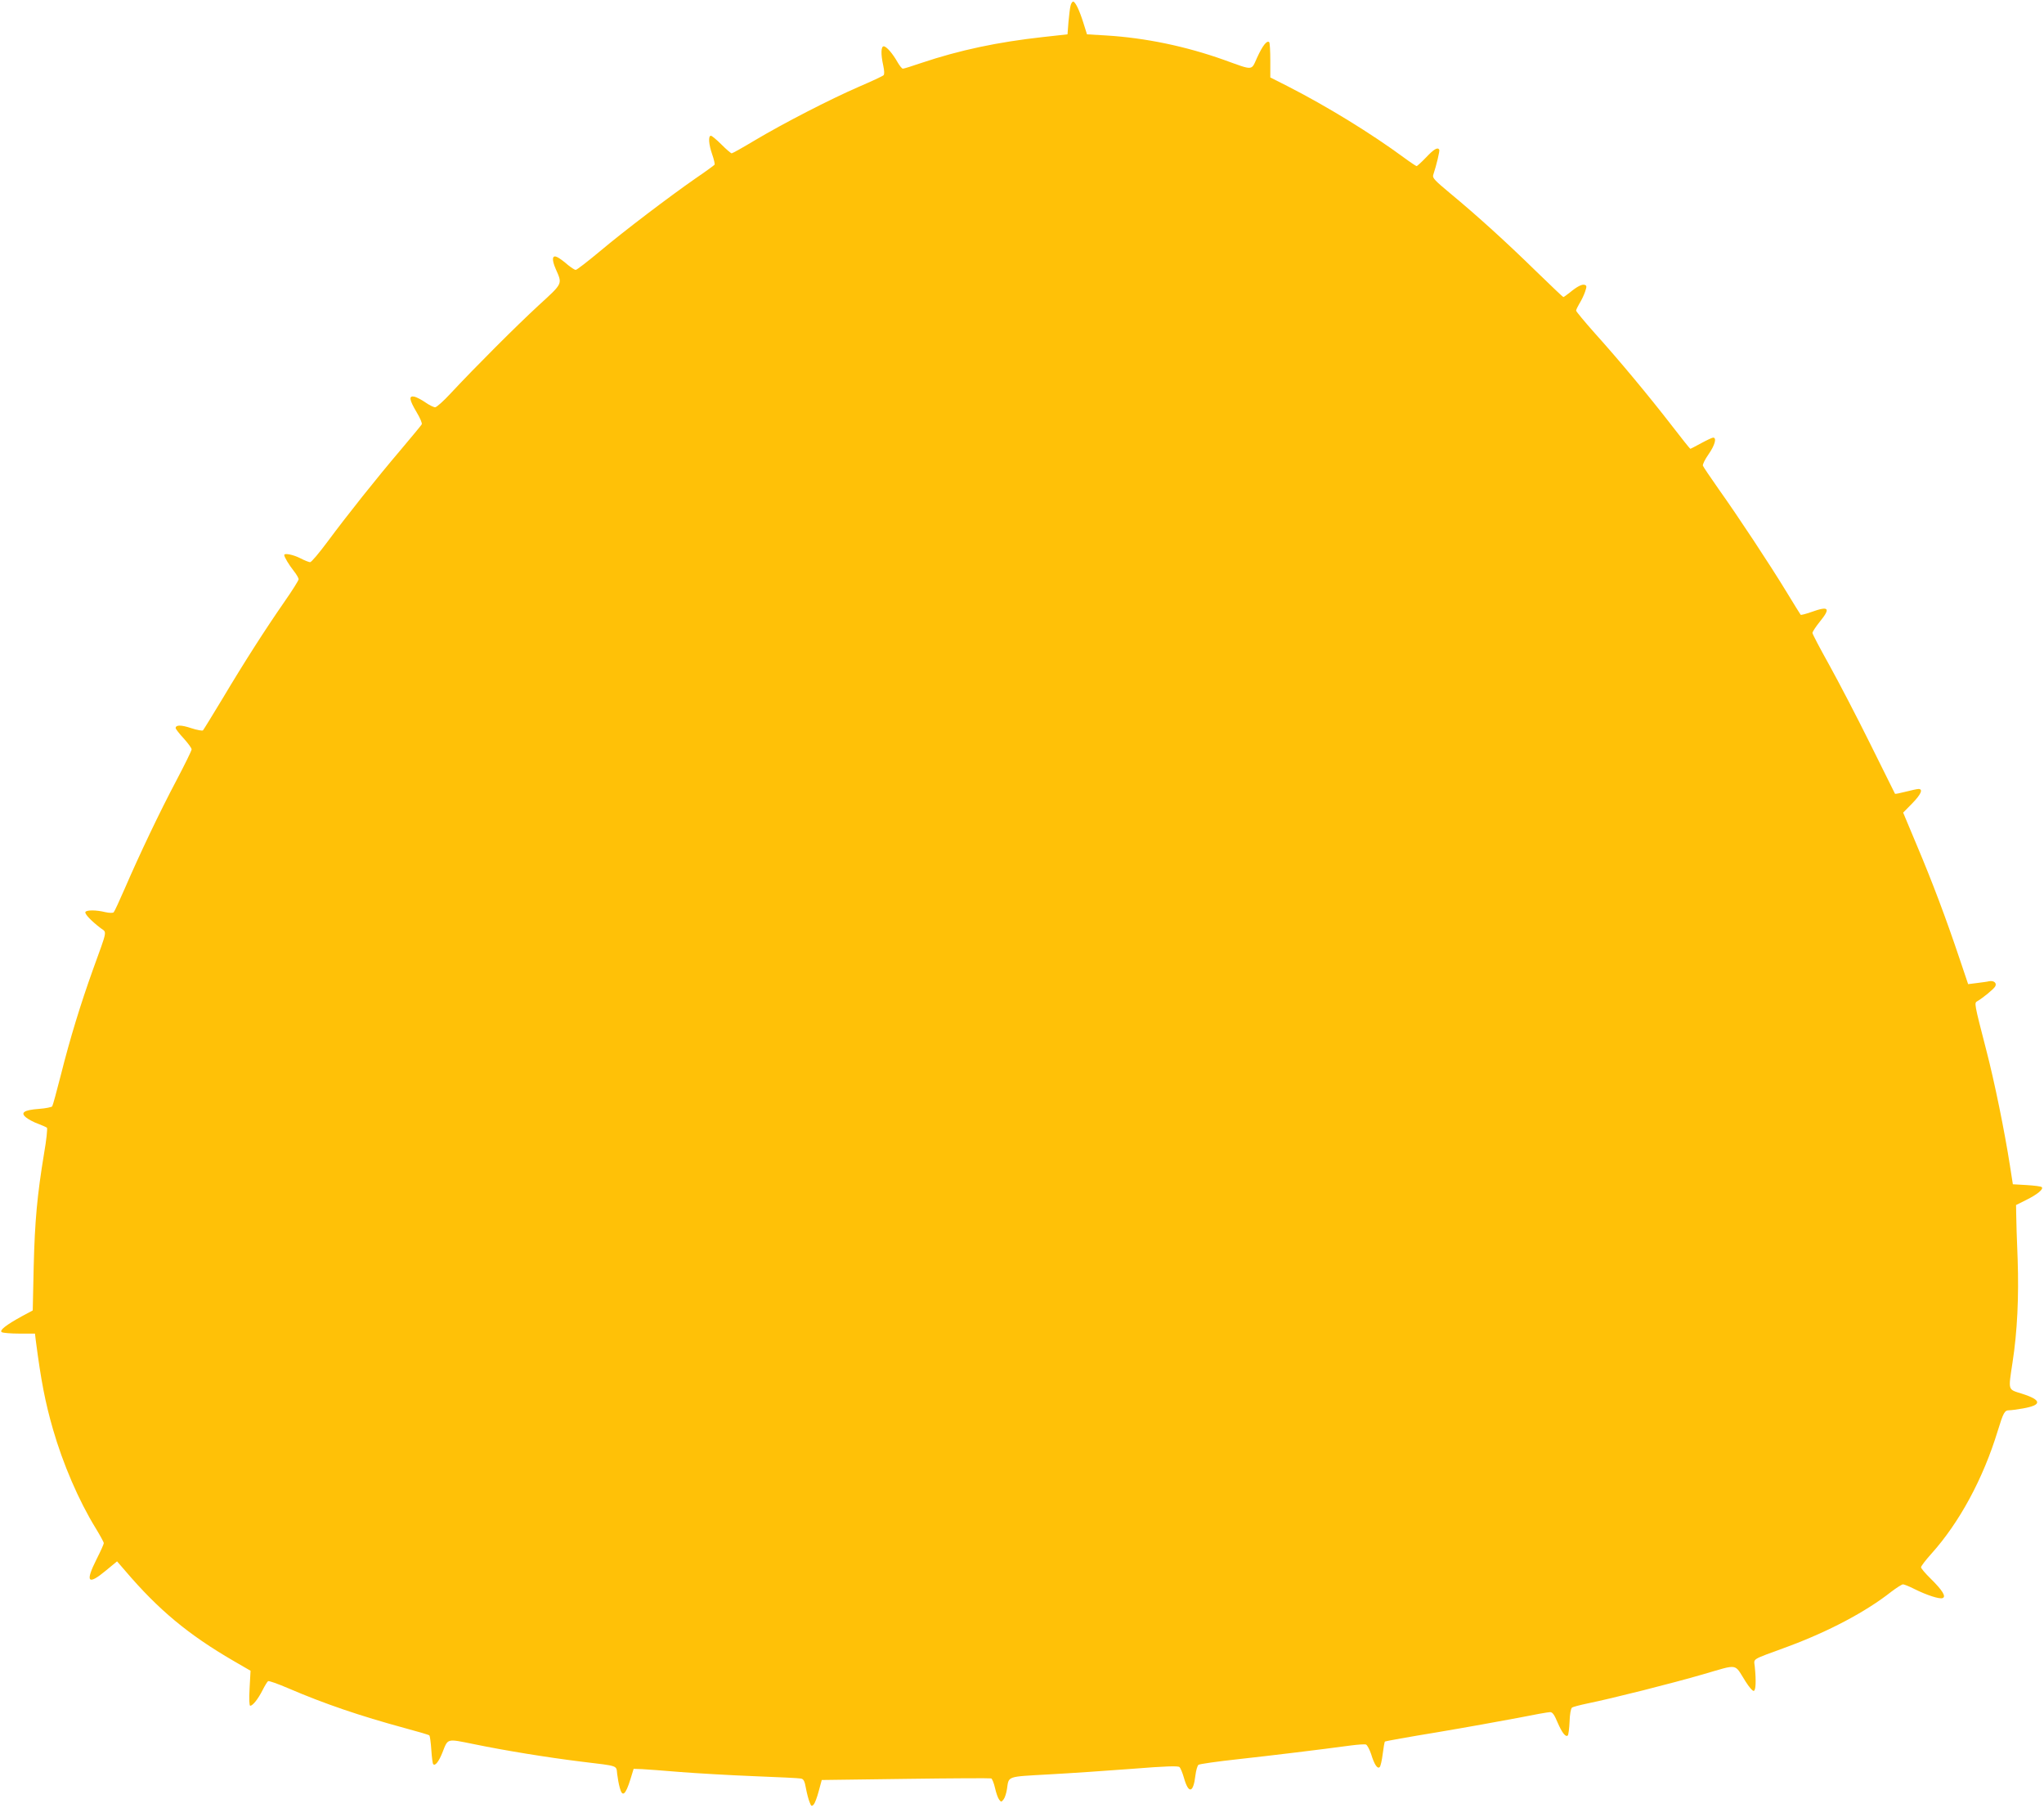 <?xml version="1.0" standalone="no"?>
<!DOCTYPE svg PUBLIC "-//W3C//DTD SVG 20010904//EN"
 "http://www.w3.org/TR/2001/REC-SVG-20010904/DTD/svg10.dtd">
<svg version="1.0" xmlns="http://www.w3.org/2000/svg"
 width="1280pt" height="1132pt" viewBox="0 0 1280 1132"
 preserveAspectRatio="xMidYMid meet">
<g transform="translate(0,1132) scale(0.1,-0.1)"
fill="#ffc107" stroke="none">
<path d="M6704 11284 c-4 -14 -9 -60 -13 -102 l-6 -77 -154 -17 c-282 -31
-523 -82 -761 -162 -58 -20 -110 -36 -116 -36 -6 0 -20 18 -33 40 -31 55 -70
100 -87 100 -17 0 -19 -48 -3 -120 7 -33 8 -55 2 -61 -6 -6 -75 -38 -154 -72
-182 -79 -473 -229 -651 -335 -75 -45 -141 -82 -146 -82 -5 0 -34 25 -64 55
-30 30 -60 55 -66 55 -18 0 -14 -54 8 -117 11 -31 17 -59 15 -64 -3 -4 -56
-43 -118 -85 -168 -117 -445 -327 -601 -458 -77 -64 -144 -116 -151 -116 -6 0
-29 15 -51 33 -21 19 -49 39 -62 46 -34 18 -39 -11 -12 -73 42 -96 47 -87
-107 -228 -138 -127 -397 -386 -550 -550 -45 -49 -89 -88 -98 -88 -9 0 -36 13
-59 29 -24 17 -55 33 -69 37 -39 9 -35 -18 12 -97 21 -35 36 -69 32 -76 -3 -6
-63 -78 -132 -160 -153 -180 -332 -405 -459 -576 -52 -70 -100 -127 -108 -127
-7 0 -35 11 -62 25 -45 23 -100 33 -100 20 0 -13 30 -62 59 -99 17 -21 31 -45
31 -53 0 -7 -40 -71 -89 -141 -118 -170 -251 -377 -388 -607 -63 -104 -118
-194 -122 -198 -4 -4 -38 2 -74 14 -63 21 -97 21 -97 0 0 -5 22 -34 50 -64 27
-30 50 -61 50 -69 0 -8 -43 -95 -95 -194 -104 -196 -231 -463 -324 -678 -33
-76 -64 -143 -69 -148 -5 -5 -26 -5 -53 1 -57 14 -116 14 -124 1 -7 -11 36
-56 95 -101 40 -30 45 -3 -48 -260 -77 -215 -143 -429 -201 -660 -26 -102 -50
-190 -54 -196 -3 -5 -41 -13 -83 -16 -95 -7 -119 -24 -79 -55 14 -11 47 -29
73 -38 26 -10 51 -21 56 -25 4 -4 -3 -76 -18 -161 -43 -260 -58 -422 -65 -708
l-6 -275 -69 -37 c-98 -54 -142 -88 -125 -99 8 -5 58 -9 111 -9 l97 0 5 -42
c33 -254 59 -388 108 -558 62 -215 161 -446 267 -618 28 -46 51 -88 51 -94 0
-6 -20 -51 -45 -100 -73 -145 -55 -166 59 -71 l69 57 51 -59 c208 -244 394
-399 678 -564 l107 -62 -6 -110 c-4 -68 -2 -109 4 -109 16 0 49 42 77 97 14
28 30 54 35 57 5 3 62 -17 127 -45 226 -97 446 -172 729 -249 82 -22 151 -42
154 -46 3 -3 9 -43 12 -90 3 -46 8 -86 12 -90 12 -13 35 16 58 74 35 89 25 86
194 52 204 -42 465 -84 675 -110 239 -29 218 -22 225 -78 3 -26 10 -64 16 -85
16 -62 36 -47 67 53 l20 65 54 -2 c29 -2 136 -9 238 -18 102 -8 309 -20 460
-26 151 -6 284 -12 296 -15 16 -3 23 -15 31 -61 6 -32 16 -71 23 -87 9 -25 13
-28 25 -15 8 8 22 46 32 84 l19 70 524 7 c289 4 530 5 537 3 6 -2 17 -29 24
-60 7 -31 18 -63 26 -73 12 -16 14 -16 28 2 8 10 17 39 21 65 12 82 -4 76 261
91 131 7 366 23 523 35 210 17 288 19 296 11 7 -6 19 -36 28 -67 29 -103 59
-97 72 15 4 31 12 60 19 66 6 5 117 21 246 35 218 24 514 60 707 86 45 6 89 9
96 6 8 -3 22 -30 32 -59 20 -66 40 -96 54 -82 6 6 14 43 19 83 5 40 11 75 14
77 2 2 150 29 328 58 178 30 405 71 505 90 99 20 189 36 201 36 15 0 26 -15
47 -65 28 -65 51 -94 64 -81 4 4 9 43 11 86 1 44 8 83 15 88 6 5 49 16 96 26
157 32 526 125 726 183 225 65 192 70 265 -45 22 -35 45 -62 52 -59 12 4 15
60 6 150 -5 56 -30 40 206 127 256 95 488 217 649 344 33 25 66 46 73 46 7 0
40 -13 71 -29 76 -38 158 -65 177 -57 24 9 -1 49 -74 121 -34 33 -61 65 -61
72 0 7 29 45 65 85 176 196 324 470 415 768 36 117 43 130 73 130 11 0 49 5
83 11 123 21 122 53 -5 93 -89 28 -85 16 -58 196 30 193 40 411 32 645 -5 121
-9 247 -9 280 l-1 60 64 32 c69 34 110 68 97 80 -4 5 -47 10 -94 13 l-87 5
-18 115 c-33 213 -97 528 -149 727 -76 294 -75 293 -56 304 33 19 101 74 112
92 13 21 -8 40 -39 33 -11 -3 -45 -7 -75 -11 l-55 -7 -57 169 c-81 241 -166
468 -265 702 l-85 203 56 57 c55 56 71 91 40 91 -9 0 -44 -8 -80 -17 -35 -9
-65 -15 -67 -13 -2 3 -71 142 -154 310 -83 168 -199 390 -257 495 -58 104
-106 195 -106 202 0 7 20 38 45 69 71 87 59 102 -52 62 -35 -12 -64 -20 -67
-17 -2 2 -41 65 -86 139 -107 176 -308 480 -427 647 -51 73 -96 139 -99 147
-3 7 13 40 35 71 40 57 53 105 29 105 -6 0 -40 -16 -75 -35 -35 -19 -65 -35
-68 -35 -2 0 -55 66 -118 148 -140 181 -326 405 -481 577 -64 72 -116 135
-116 140 0 6 10 26 21 45 12 19 28 52 35 73 11 32 11 39 -1 43 -16 7 -48 -9
-95 -48 -19 -15 -37 -28 -40 -28 -3 0 -79 73 -170 161 -185 181 -370 349 -538
488 -96 80 -113 97 -107 115 21 63 42 152 38 159 -10 17 -33 4 -82 -48 -29
-30 -56 -55 -60 -55 -3 0 -38 23 -76 51 -209 154 -486 324 -735 451 l-105 53
0 107 c0 58 -3 110 -7 114 -14 13 -41 -21 -75 -95 -39 -85 -19 -84 -208 -16
-239 85 -491 138 -739 153 l-119 7 -22 70 c-25 80 -51 135 -65 135 -5 0 -13
-12 -16 -26z"/>
</g>
</svg>
